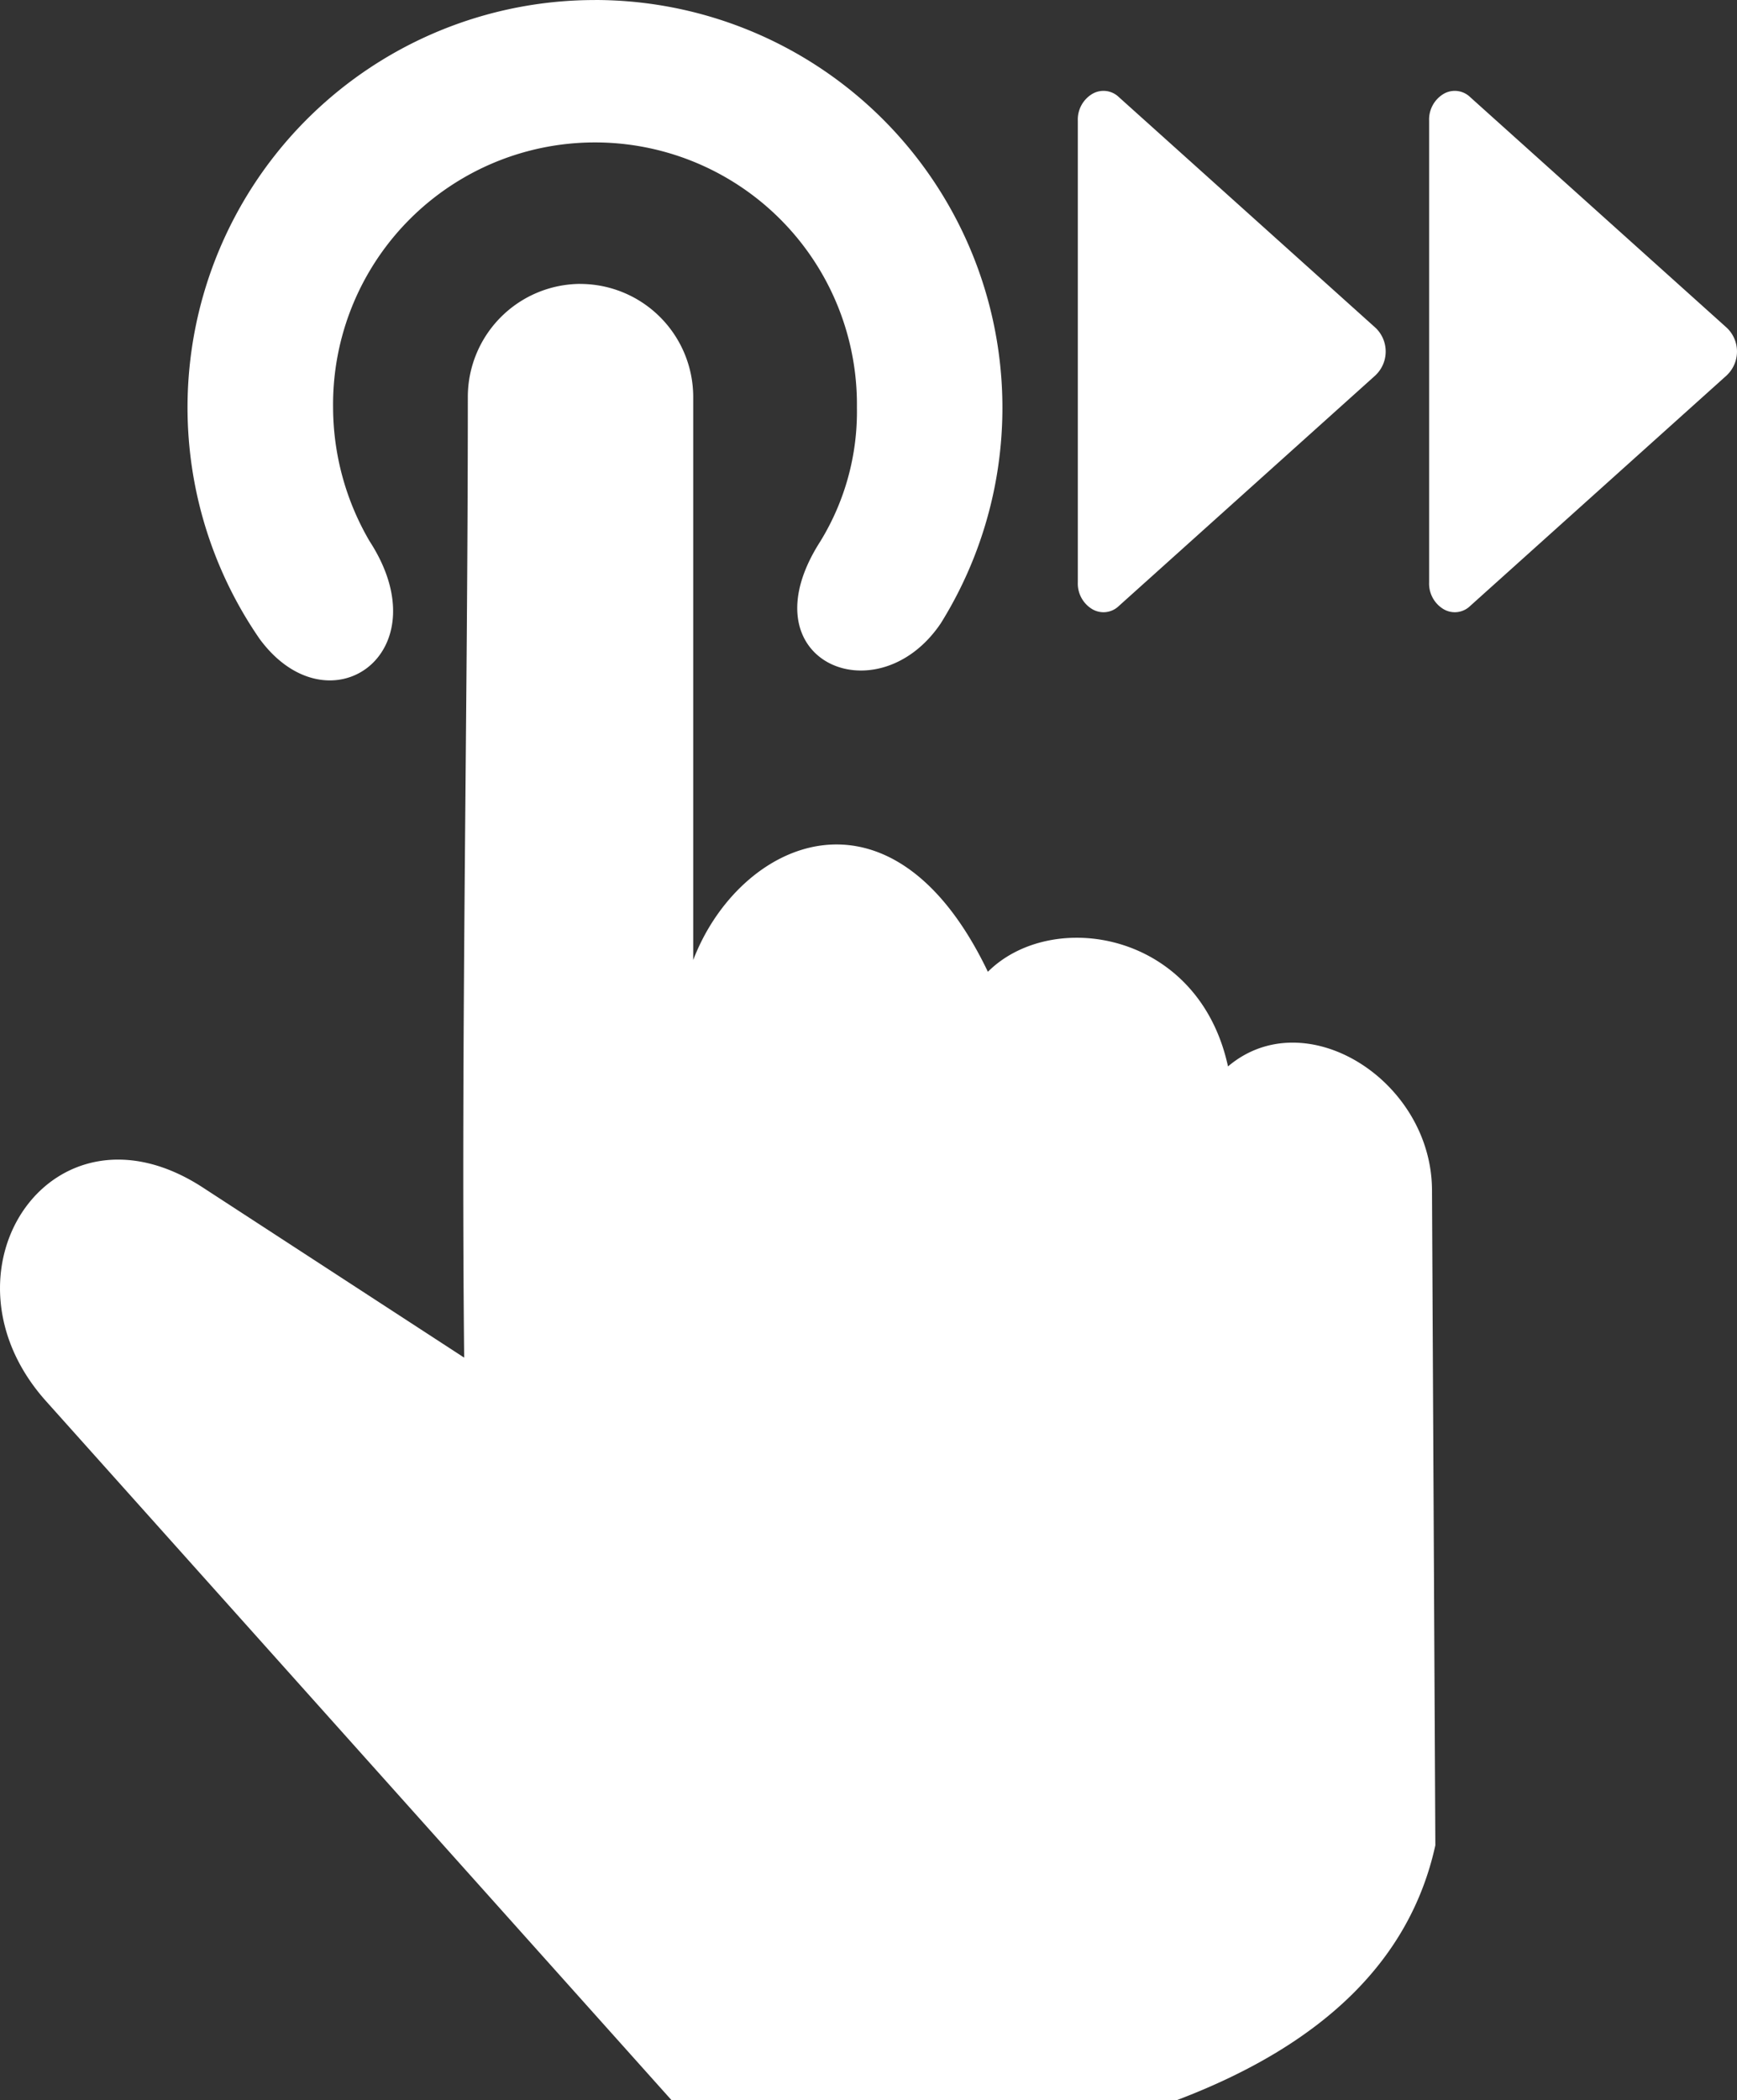 <svg xmlns="http://www.w3.org/2000/svg" width="45.213" height="54.638" viewBox="0 0 45.213 54.638">
  <rect x="0" y="0" width="45.213" height="54.638" fill="#333333" stroke="none"/>
  <g id="Group_60" data-name="Group 60" transform="translate(-217.723 -188.066)">
    <path id="Path_63" data-name="Path 63" d="M233.211,188.066a10.608,10.608,0,0,1,9,16.217c-1.654,2.449-5.124.974-3.141-2.123a6.447,6.447,0,0,0,.958-3.488,6.818,6.818,0,1,0-13.635,0,6.92,6.92,0,0,0,.95,3.474c1.9,2.924-1.066,4.98-2.862,2.543a10.6,10.6,0,0,1,8.73-16.622m-.379,7.386h0a2.944,2.944,0,0,1,2.935,2.935v14.655c1.186-3.1,5.152-4.95,7.67.306,1.666-1.662,5.485-1.062,6.25,2.462,2.011-1.706,5.3.361,5.31,3.22q.019,3.7.087,17.044-.976,4.449-6.723,6.628H235.2L218.92,224.518c-3.015-3.368.157-8.112,4.085-5.555l6.8,4.424c-.087-8.288.095-16.691.095-25A2.944,2.944,0,0,1,232.832,195.452Z" transform="translate(0)" fill="#fff" fill-rule="evenodd"/>
    <path id="Path_64" data-name="Path 64" d="M411.212,210.345l-6.686,6.007a.575.575,0,0,1-.7.081.775.775,0,0,1-.37-.692V203.727a.775.775,0,0,1,.37-.692.576.576,0,0,1,.7.081l6.686,6.007a.852.852,0,0,1,0,1.221Zm-9.144,0-6.686,6.007a.575.575,0,0,1-.7.081.775.775,0,0,1-.37-.692V203.727a.775.775,0,0,1,.37-.692.576.576,0,0,1,.7.081l6.686,6.007a.852.852,0,0,1,0,1.221Z" transform="translate(-148.534 -12.522)" fill="#fff" fill-rule="evenodd"/>
  </g>
</svg>
